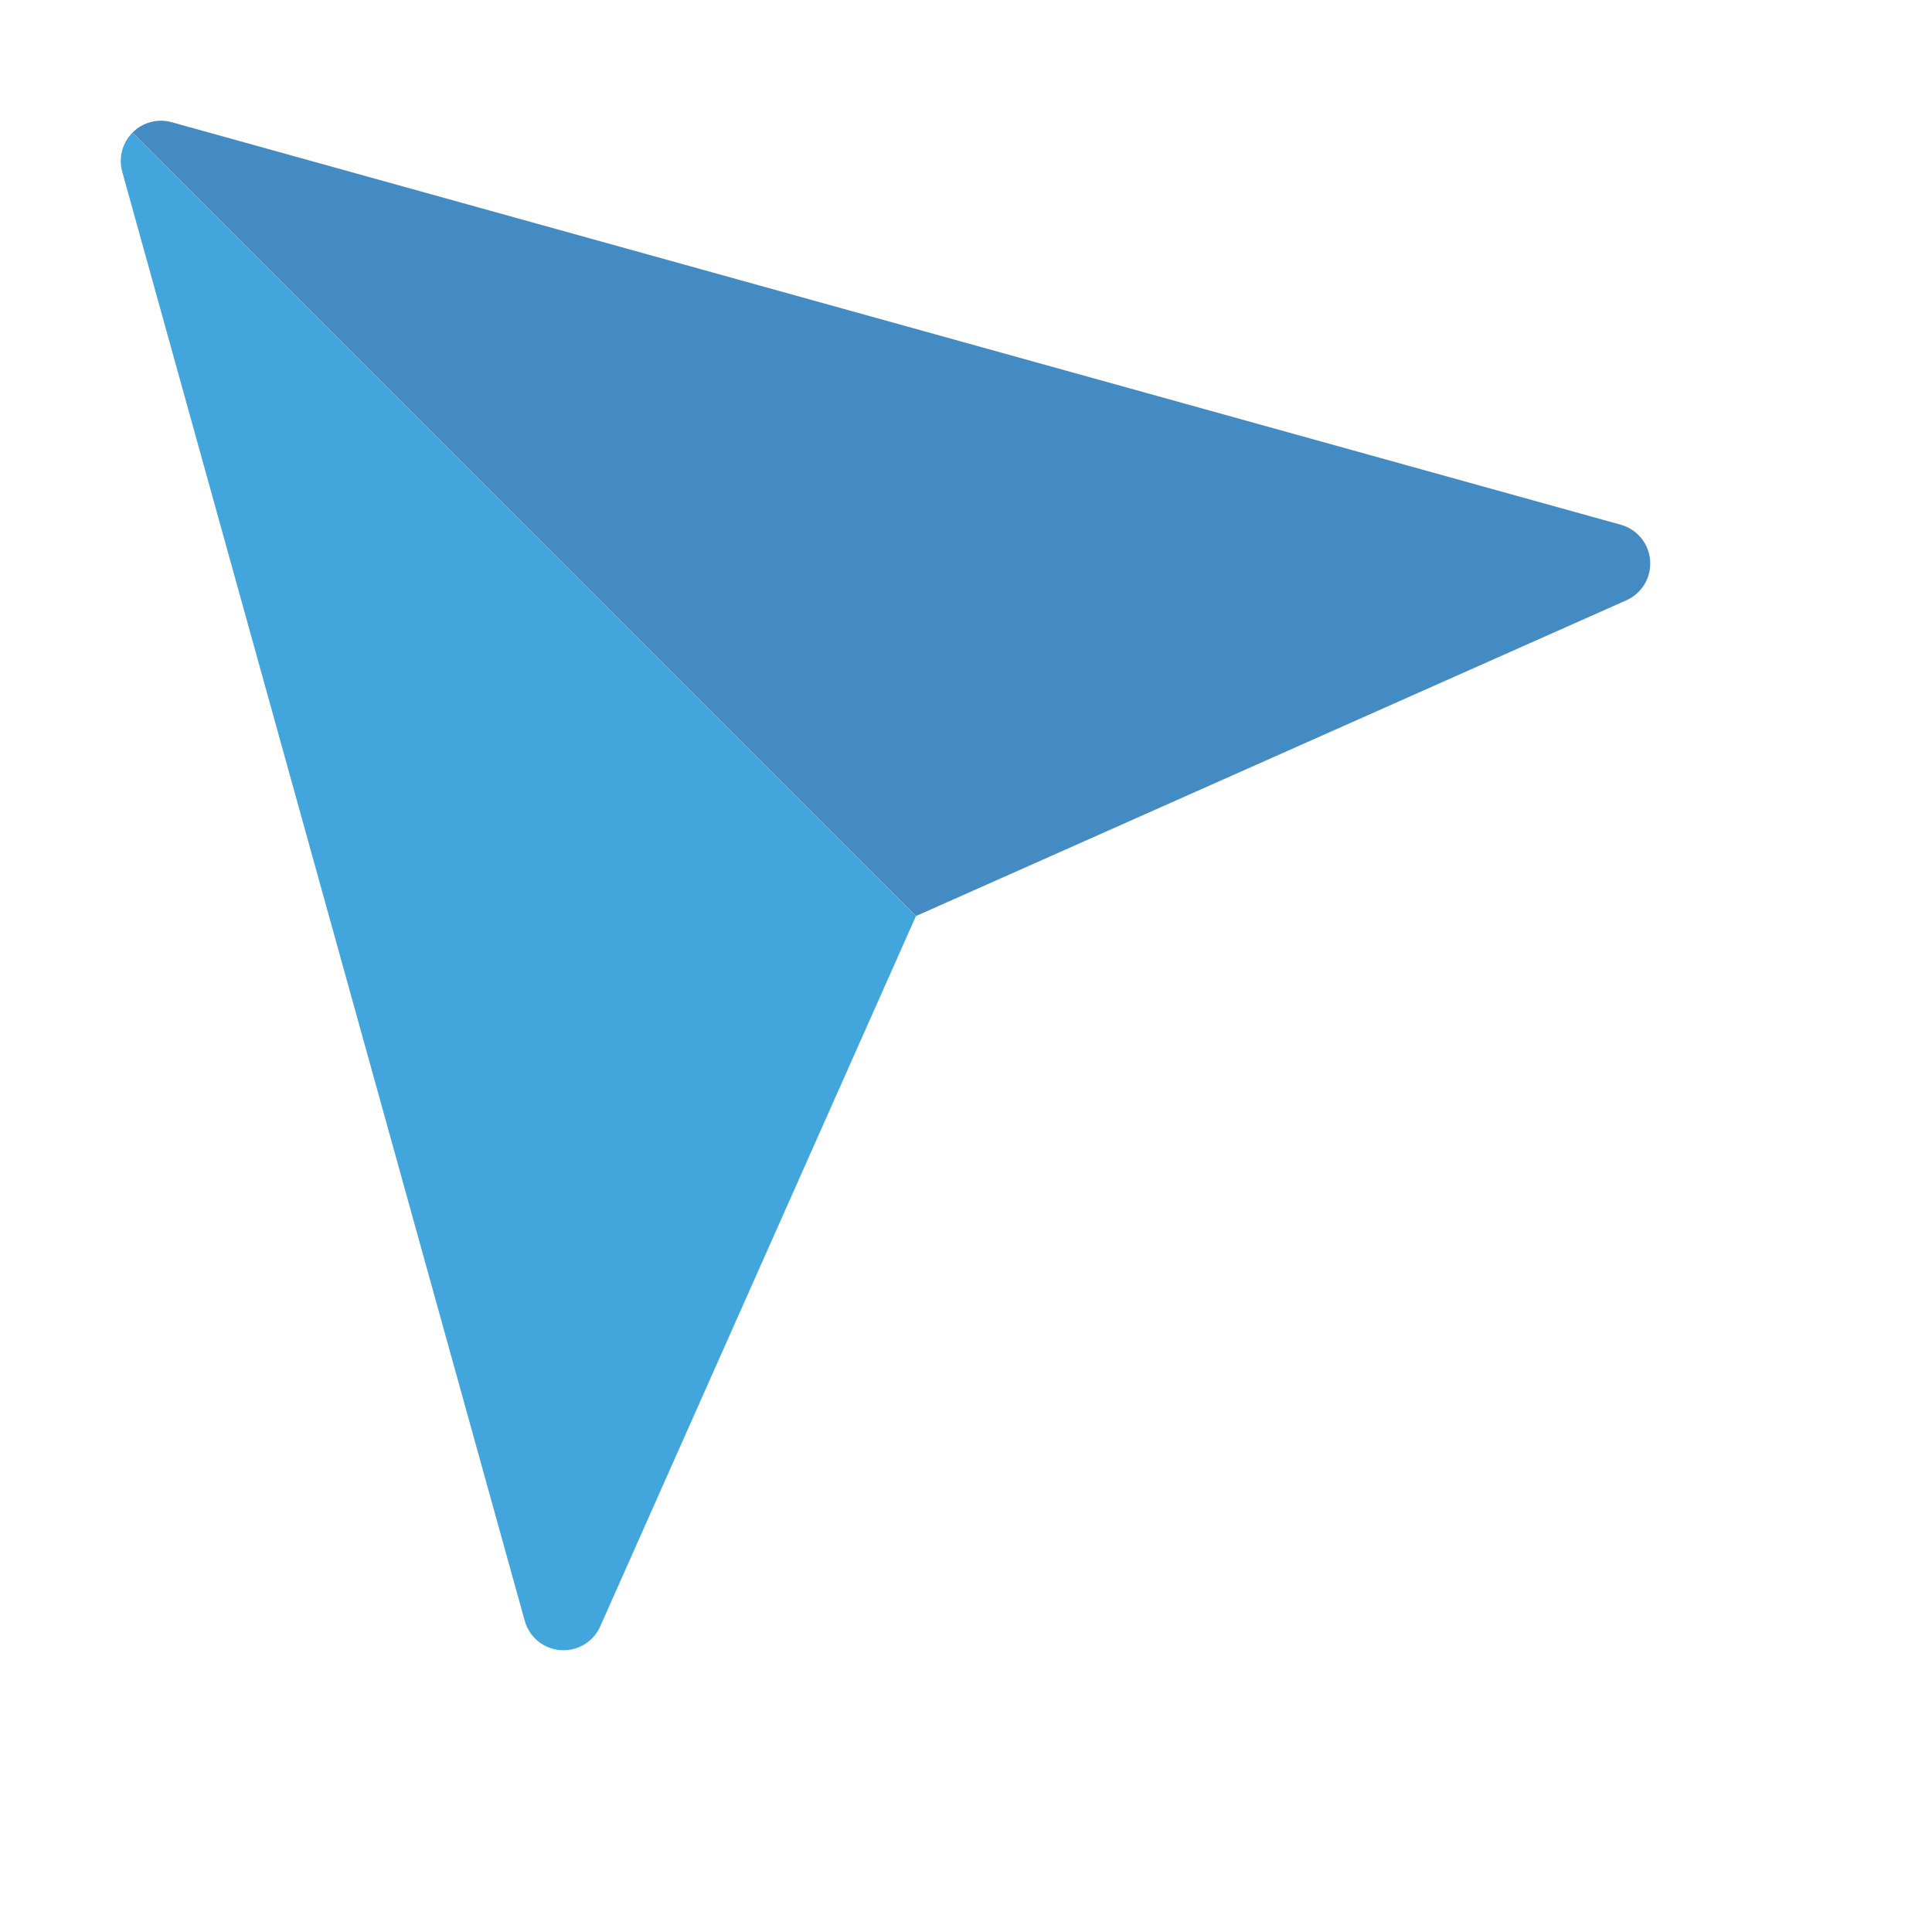 <svg xmlns="http://www.w3.org/2000/svg" viewBox="0 0 48 48" width="48" height="48"><g class="nc-icon-wrapper"><path fill="#42A6DD" d="M3.037,4.268l10,36c0.113,0.407,0.469,0.699,0.89,0.729 C13.951,40.999,13.976,41,14,41c0.393,0,0.752-0.231,0.913-0.594l7.844-17.648L3.293,3.293 C3.038,3.548,2.94,3.92,3.037,4.268z"></path> <path fill="#448BC4" d="M40.268,13.037l-36-10C3.919,2.938,3.548,3.038,3.293,3.293l19.465,19.465 l17.648-7.844c0.386-0.171,0.622-0.566,0.591-0.987C40.966,13.505,40.674,13.149,40.268,13.037z"></path></g></svg>